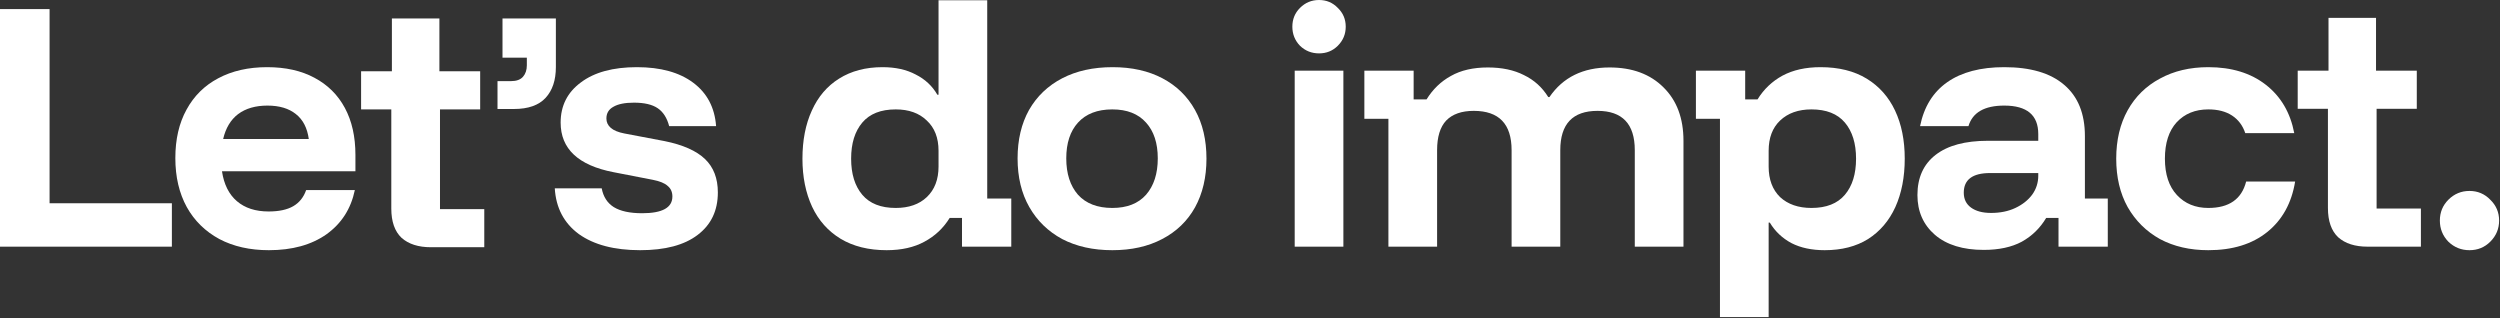 <?xml version="1.0" encoding="UTF-8"?> <svg xmlns="http://www.w3.org/2000/svg" width="1154" height="147" viewBox="0 0 1154 147" fill="none"><rect x="0" y="0" width="1154" height="147" fill="#333333" stroke="none"/><path d="M1139.91 115.486C1136.12 115.486 1132.87 114.177 1130.16 111.56C1127.55 108.852 1126.24 105.603 1126.24 101.812C1126.24 98.021 1127.55 94.817 1130.16 92.199C1132.87 89.492 1136.12 88.138 1139.91 88.138C1143.7 88.138 1146.91 89.492 1149.52 92.199C1152.23 94.817 1153.59 98.021 1153.59 101.812C1153.59 105.603 1152.23 108.852 1149.52 111.56C1146.91 114.177 1143.7 115.486 1139.91 115.486Z" fill="white"></path><path d="M1092.85 113.861C1087.07 113.861 1082.56 112.417 1079.31 109.529C1076.15 106.55 1074.57 102.038 1074.57 95.99V50.229H1060.62V32.629H1074.84V8.259H1096.77V32.629H1115.59V50.229H1097.04V96.261H1117.49V113.861H1092.85Z" fill="white"></path><path d="M1019.36 115.486C1010.88 115.486 1003.43 113.771 997.02 110.341C990.702 106.821 985.738 101.902 982.128 95.584C978.608 89.266 976.848 81.82 976.848 73.245C976.848 64.67 978.608 57.224 982.128 50.906C985.648 44.588 990.612 39.714 997.02 36.284C1003.43 32.764 1010.88 31.004 1019.36 31.004C1030.1 31.004 1038.95 33.712 1045.9 39.127C1052.85 44.543 1057.22 51.989 1059.03 61.466H1036.42C1035.25 57.946 1033.21 55.238 1030.33 53.343C1027.44 51.447 1023.78 50.5 1019.36 50.5C1013.31 50.5 1008.44 52.485 1004.74 56.457C1001.13 60.428 999.322 66.024 999.322 73.245C999.322 80.466 1001.17 86.062 1004.87 90.033C1008.57 94.004 1013.4 95.99 1019.36 95.99C1028.93 95.99 1034.75 91.928 1036.82 83.805H1059.43C1057.81 93.734 1053.52 101.496 1046.57 107.092C1039.62 112.688 1030.55 115.486 1019.36 115.486Z" fill="white"></path><path d="M915.684 115.351C906.116 115.351 898.625 113.049 893.209 108.446C887.794 103.752 885.086 97.615 885.086 90.033C885.086 82 887.884 75.817 893.48 71.485C899.076 67.152 907.109 64.986 917.579 64.986H940.866V61.872C940.866 53.117 935.631 48.74 925.161 48.74C916.045 48.74 910.539 51.899 908.643 58.217H886.304C888.11 49.281 892.307 42.512 898.896 37.909C905.484 33.305 914.24 31.004 925.161 31.004C937.256 31.004 946.462 33.712 952.78 39.127C959.188 44.543 962.393 52.44 962.393 62.82V91.658H972.953V113.861H950.208V100.593H944.521C941.723 105.287 937.978 108.942 933.284 111.56C928.591 114.087 922.724 115.351 915.684 115.351ZM919.068 98.292C923.311 98.292 927.056 97.525 930.306 95.99C933.555 94.456 936.127 92.425 938.023 89.898C939.918 87.28 940.866 84.347 940.866 81.097V79.879H918.662C910.539 79.879 906.477 82.903 906.477 88.95C906.477 91.928 907.605 94.23 909.862 95.855C912.118 97.479 915.187 98.292 919.068 98.292Z" fill="white"></path><path d="M793.934 146.354V54.832H782.832V32.628H805.577V45.897H811.264C814.152 41.203 817.988 37.547 822.772 34.93C827.646 32.312 833.512 31.004 840.372 31.004C848.766 31.004 855.851 32.764 861.628 36.284C867.404 39.804 871.782 44.723 874.761 51.041C877.739 57.359 879.228 64.76 879.228 73.245C879.228 81.729 877.784 89.176 874.896 95.584C872.008 101.902 867.811 106.821 862.305 110.341C856.799 113.771 850.12 115.486 842.267 115.486C836.31 115.486 831.211 114.403 826.969 112.237C822.726 109.98 819.387 106.821 816.95 102.759H816.408V146.354H793.934ZM836.175 95.99C843.035 95.99 848.179 93.959 851.609 89.898C855.039 85.836 856.754 80.285 856.754 73.245C856.754 66.205 855.039 60.654 851.609 56.592C848.179 52.531 843.035 50.5 836.175 50.5C830.128 50.5 825.299 52.215 821.688 55.644C818.168 58.984 816.408 63.632 816.408 69.589V76.9C816.408 82.857 818.168 87.551 821.688 90.981C825.299 94.32 830.128 95.99 836.175 95.99Z" fill="white"></path><path d="M640.89 113.861V54.832H629.789V32.629H652.534V45.897H658.491C661.379 41.203 665.125 37.593 669.728 35.066C674.331 32.448 680.018 31.139 686.787 31.139C693.286 31.139 698.837 32.313 703.44 34.659C708.133 36.916 711.879 40.3 714.677 44.813H715.219C721.446 35.697 730.698 31.139 742.973 31.139C753.443 31.139 761.747 34.208 767.884 40.346C774.022 46.393 777.091 54.606 777.091 64.986V113.861H754.616V69.319C754.616 57.224 748.885 51.177 737.422 51.177C725.959 51.177 720.228 57.224 720.228 69.319V113.861H697.753V69.319C697.753 57.224 691.932 51.177 680.288 51.177C674.692 51.177 670.45 52.666 667.562 55.645C664.764 58.623 663.365 63.181 663.365 69.319V113.861H640.89Z" fill="white"></path><path d="M597.632 113.861V32.629H620.106V113.861H597.632ZM608.869 24.641C605.439 24.641 602.506 23.467 600.069 21.12C597.722 18.684 596.549 15.75 596.549 12.32C596.549 8.89 597.722 6.002 600.069 3.655C602.506 1.218 605.439 0 608.869 0C612.299 0 615.187 1.218 617.534 3.655C619.971 6.002 621.189 8.89 621.189 12.32C621.189 15.75 619.971 18.684 617.534 21.12C615.187 23.467 612.299 24.641 608.869 24.641Z" fill="white"></path><path d="M513.445 115.486C504.6 115.486 496.883 113.771 490.294 110.341C483.795 106.821 478.741 101.902 475.13 95.584C471.52 89.266 469.715 81.774 469.715 73.109C469.715 64.535 471.475 57.089 474.995 50.77C478.605 44.452 483.705 39.578 490.294 36.148C496.883 32.719 504.645 31.004 513.581 31.004C522.426 31.004 530.098 32.719 536.597 36.148C543.095 39.578 548.105 44.452 551.625 50.77C555.145 57.089 556.905 64.58 556.905 73.245C556.905 81.82 555.145 89.311 551.625 95.719C548.105 102.037 543.05 106.911 536.461 110.341C529.963 113.771 522.291 115.486 513.445 115.486ZM513.445 95.99C520.215 95.99 525.405 93.959 529.015 89.898C532.625 85.746 534.43 80.15 534.43 73.109C534.43 66.069 532.625 60.563 529.015 56.592C525.405 52.531 520.215 50.5 513.445 50.5C506.586 50.5 501.305 52.531 497.605 56.592C493.994 60.563 492.189 66.069 492.189 73.109C492.189 80.15 493.994 85.746 497.605 89.898C501.305 93.959 506.586 95.99 513.445 95.99Z" fill="white"></path><path d="M409.265 115.486C400.961 115.486 393.875 113.726 388.009 110.206C382.232 106.686 377.855 101.767 374.876 95.449C371.897 89.04 370.408 81.639 370.408 73.245C370.408 64.761 371.852 57.359 374.741 51.041C377.629 44.633 381.826 39.714 387.332 36.284C392.928 32.764 399.607 31.004 407.369 31.004C413.326 31.004 418.426 32.132 422.668 34.389C427 36.555 430.34 39.669 432.687 43.73H433.228V0.135H455.703V91.658H466.805V113.861H444.059V100.593H438.373C435.485 105.287 431.604 108.942 426.73 111.56C421.946 114.177 416.124 115.486 409.265 115.486ZM413.462 95.99C419.509 95.99 424.293 94.32 427.813 90.981C431.423 87.551 433.228 82.858 433.228 76.9V69.59C433.228 63.632 431.423 58.984 427.813 55.645C424.293 52.215 419.509 50.5 413.462 50.5C406.602 50.5 401.457 52.531 398.027 56.592C394.598 60.654 392.883 66.205 392.883 73.245C392.883 80.285 394.598 85.836 398.027 89.898C401.457 93.959 406.602 95.99 413.462 95.99Z" fill="white"></path><path d="M295.482 115.486C283.568 115.486 274.136 113.004 267.186 108.04C260.327 102.985 256.626 95.945 256.084 86.919H277.747C278.469 90.8 280.319 93.689 283.297 95.584C286.366 97.479 290.744 98.427 296.43 98.427C305.727 98.427 310.375 95.855 310.375 90.71C310.375 88.634 309.653 87.009 308.209 85.836C306.855 84.572 304.553 83.625 301.304 82.993L283.162 79.473C266.916 76.314 258.792 68.687 258.792 56.592C258.792 48.83 261.906 42.647 268.134 38.044C274.362 33.35 282.982 31.004 293.993 31.004C304.914 31.004 313.579 33.396 319.988 38.179C326.396 42.963 329.916 49.642 330.548 58.217H308.886C307.893 54.426 306.133 51.673 303.606 49.958C301.078 48.243 297.423 47.386 292.639 47.386C288.487 47.386 285.328 48.018 283.162 49.281C280.996 50.455 279.913 52.26 279.913 54.697C279.913 56.412 280.59 57.856 281.944 59.029C283.297 60.203 285.373 61.06 288.171 61.602L306.72 65.122C315.204 66.837 321.432 69.589 325.403 73.38C329.375 77.171 331.36 82.316 331.36 88.814C331.36 97.209 328.246 103.752 322.018 108.446C315.881 113.139 307.036 115.486 295.482 115.486Z" fill="white"></path><path d="M229.65 50.311V37.449H235.878C238.405 37.449 240.255 36.772 241.429 35.418C242.602 34.064 243.189 32.304 243.189 30.138V26.618H231.952V8.519H256.592V30.95C256.592 36.998 255.013 41.736 251.854 45.166C248.695 48.596 243.821 50.311 237.232 50.311H229.65Z" fill="white"></path><path d="M198.903 114.122C193.126 114.122 188.613 112.678 185.364 109.789C182.205 106.811 180.625 102.298 180.625 96.25V50.489H166.68V32.889H180.896V8.519H202.829V32.889H221.648V50.489H203.1V96.521H223.543V114.122H198.903Z" fill="white"></path><path d="M124.128 115.486C115.373 115.486 107.746 113.771 101.247 110.341C94.749 106.821 89.739 101.902 86.219 95.584C82.699 89.176 80.939 81.639 80.939 72.974C80.939 64.309 82.654 56.863 86.084 50.635C89.513 44.317 94.388 39.488 100.706 36.148C107.114 32.719 114.651 31.004 123.315 31.004C131.8 31.004 139.066 32.628 145.113 35.878C151.251 39.127 155.944 43.775 159.193 49.823C162.443 55.87 164.067 63.091 164.067 71.485V79.067H102.466C103.368 85.114 105.67 89.717 109.37 92.876C113.071 96.035 117.945 97.615 123.992 97.615C128.776 97.615 132.567 96.802 135.365 95.178C138.163 93.553 140.149 91.071 141.322 87.731H163.796C161.991 96.396 157.614 103.211 150.664 108.175C143.714 113.049 134.869 115.486 124.128 115.486ZM103.007 64.174H142.541C141.818 59.029 139.833 55.193 136.583 52.666C133.334 50.048 128.957 48.74 123.451 48.74C117.945 48.74 113.432 50.048 109.912 52.666C106.482 55.283 104.181 59.119 103.007 64.174Z" fill="white"></path><path d="M0 113.861V4.197H22.881V93.824H79.337V113.861H0Z" fill="white"></path></svg> 
